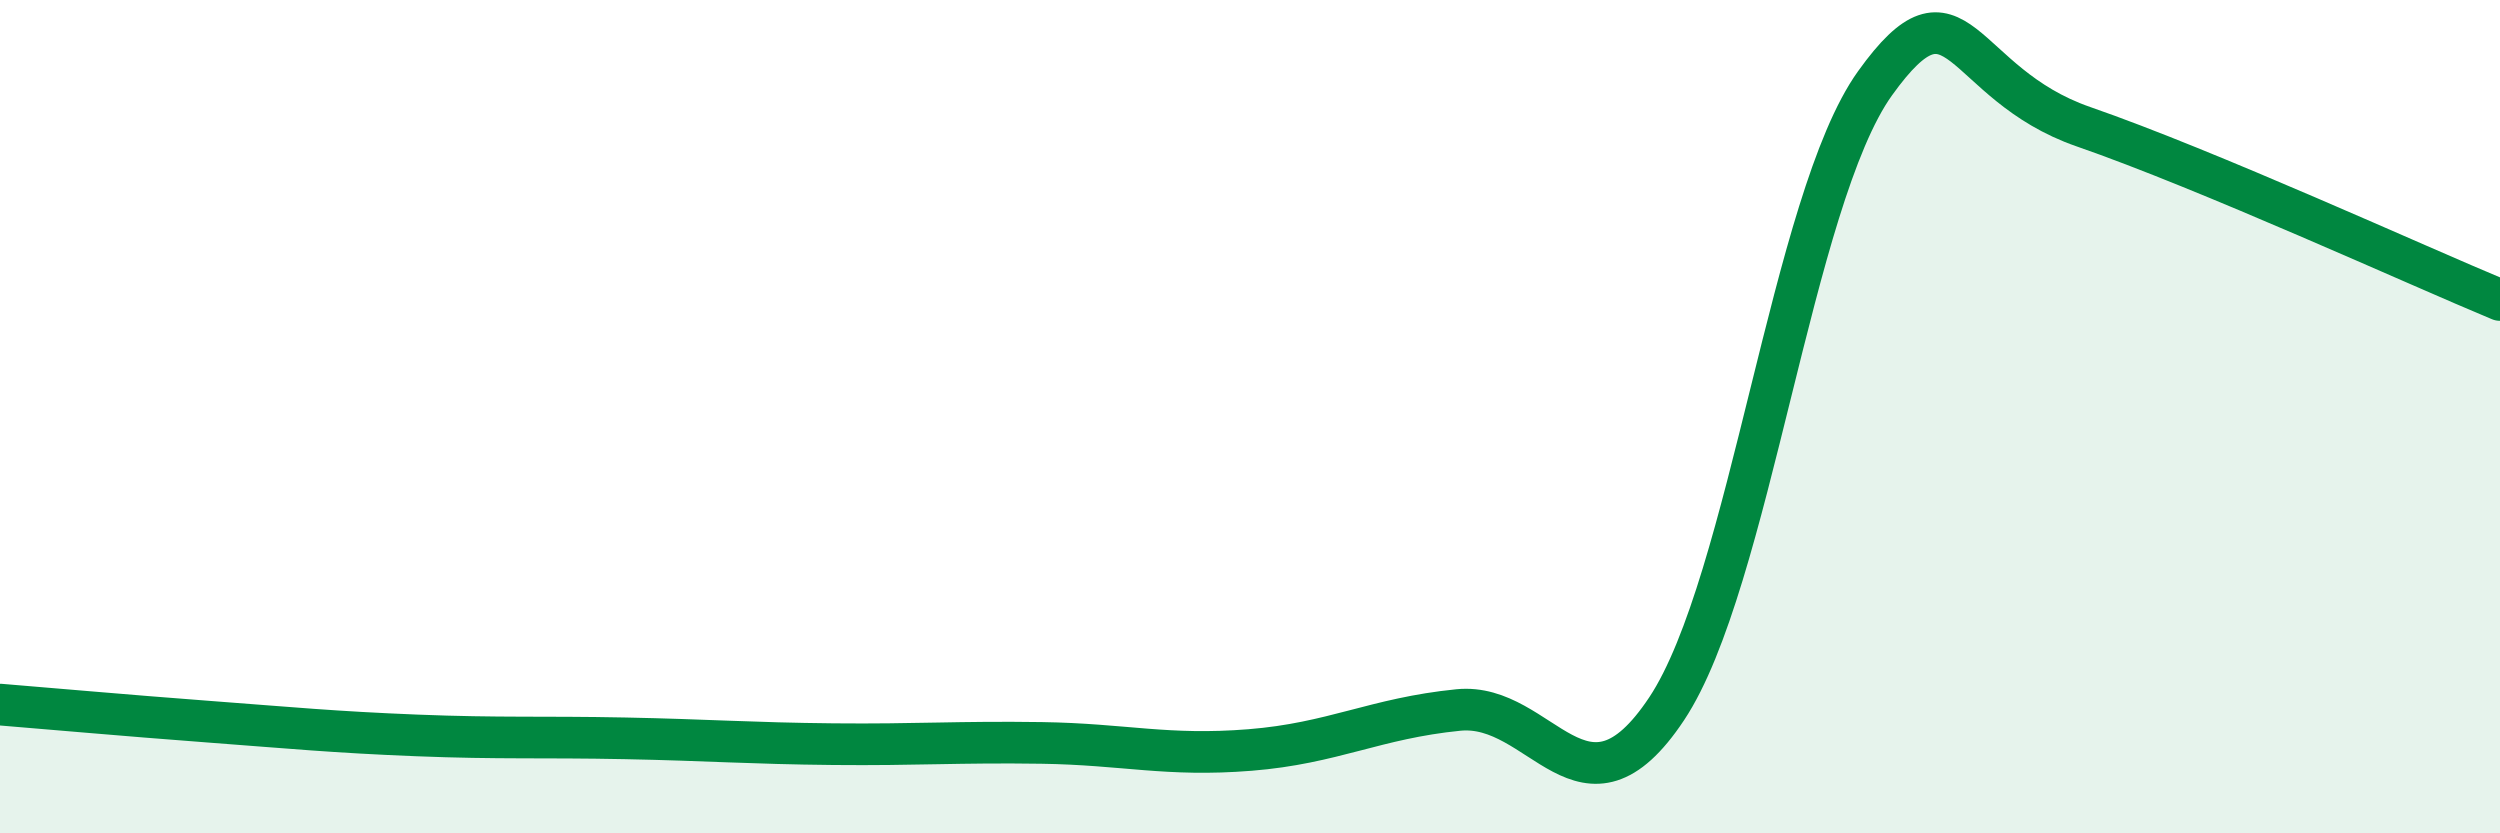 
    <svg width="60" height="20" viewBox="0 0 60 20" xmlns="http://www.w3.org/2000/svg">
      <path
        d="M 0,16.91 C 1,16.99 3,17.17 5,17.32 C 7,17.47 8,17.57 10,17.65 C 12,17.73 13,17.68 15,17.72 C 17,17.76 18,17.84 20,17.86 C 22,17.88 23,17.8 25,17.83 C 27,17.86 28,18.16 30,18 C 32,17.84 33,17.24 35,17.04 C 37,16.84 38,20.02 40,17.01 C 42,14 43,4.79 45,2 C 47,-0.79 47,2 50,3.04 C 53,4.08 58,6.37 60,7.2L60 20L0 20Z"
        fill="#008740"
        opacity="0.1"
        stroke-linecap="round"
        stroke-linejoin="round"
      />
      <path
        d="M 0,16.91 C 1,16.99 3,17.17 5,17.32 C 7,17.47 8,17.57 10,17.65 C 12,17.73 13,17.68 15,17.72 C 17,17.76 18,17.84 20,17.86 C 22,17.88 23,17.8 25,17.83 C 27,17.86 28,18.16 30,18 C 32,17.84 33,17.24 35,17.04 C 37,16.84 38,20.02 40,17.01 C 42,14 43,4.79 45,2 C 47,-0.79 47,2 50,3.04 C 53,4.08 58,6.37 60,7.2"
        stroke="#008740"
        stroke-width="1"
        fill="none"
        stroke-linecap="round"
        stroke-linejoin="round"
      />
    </svg>
  